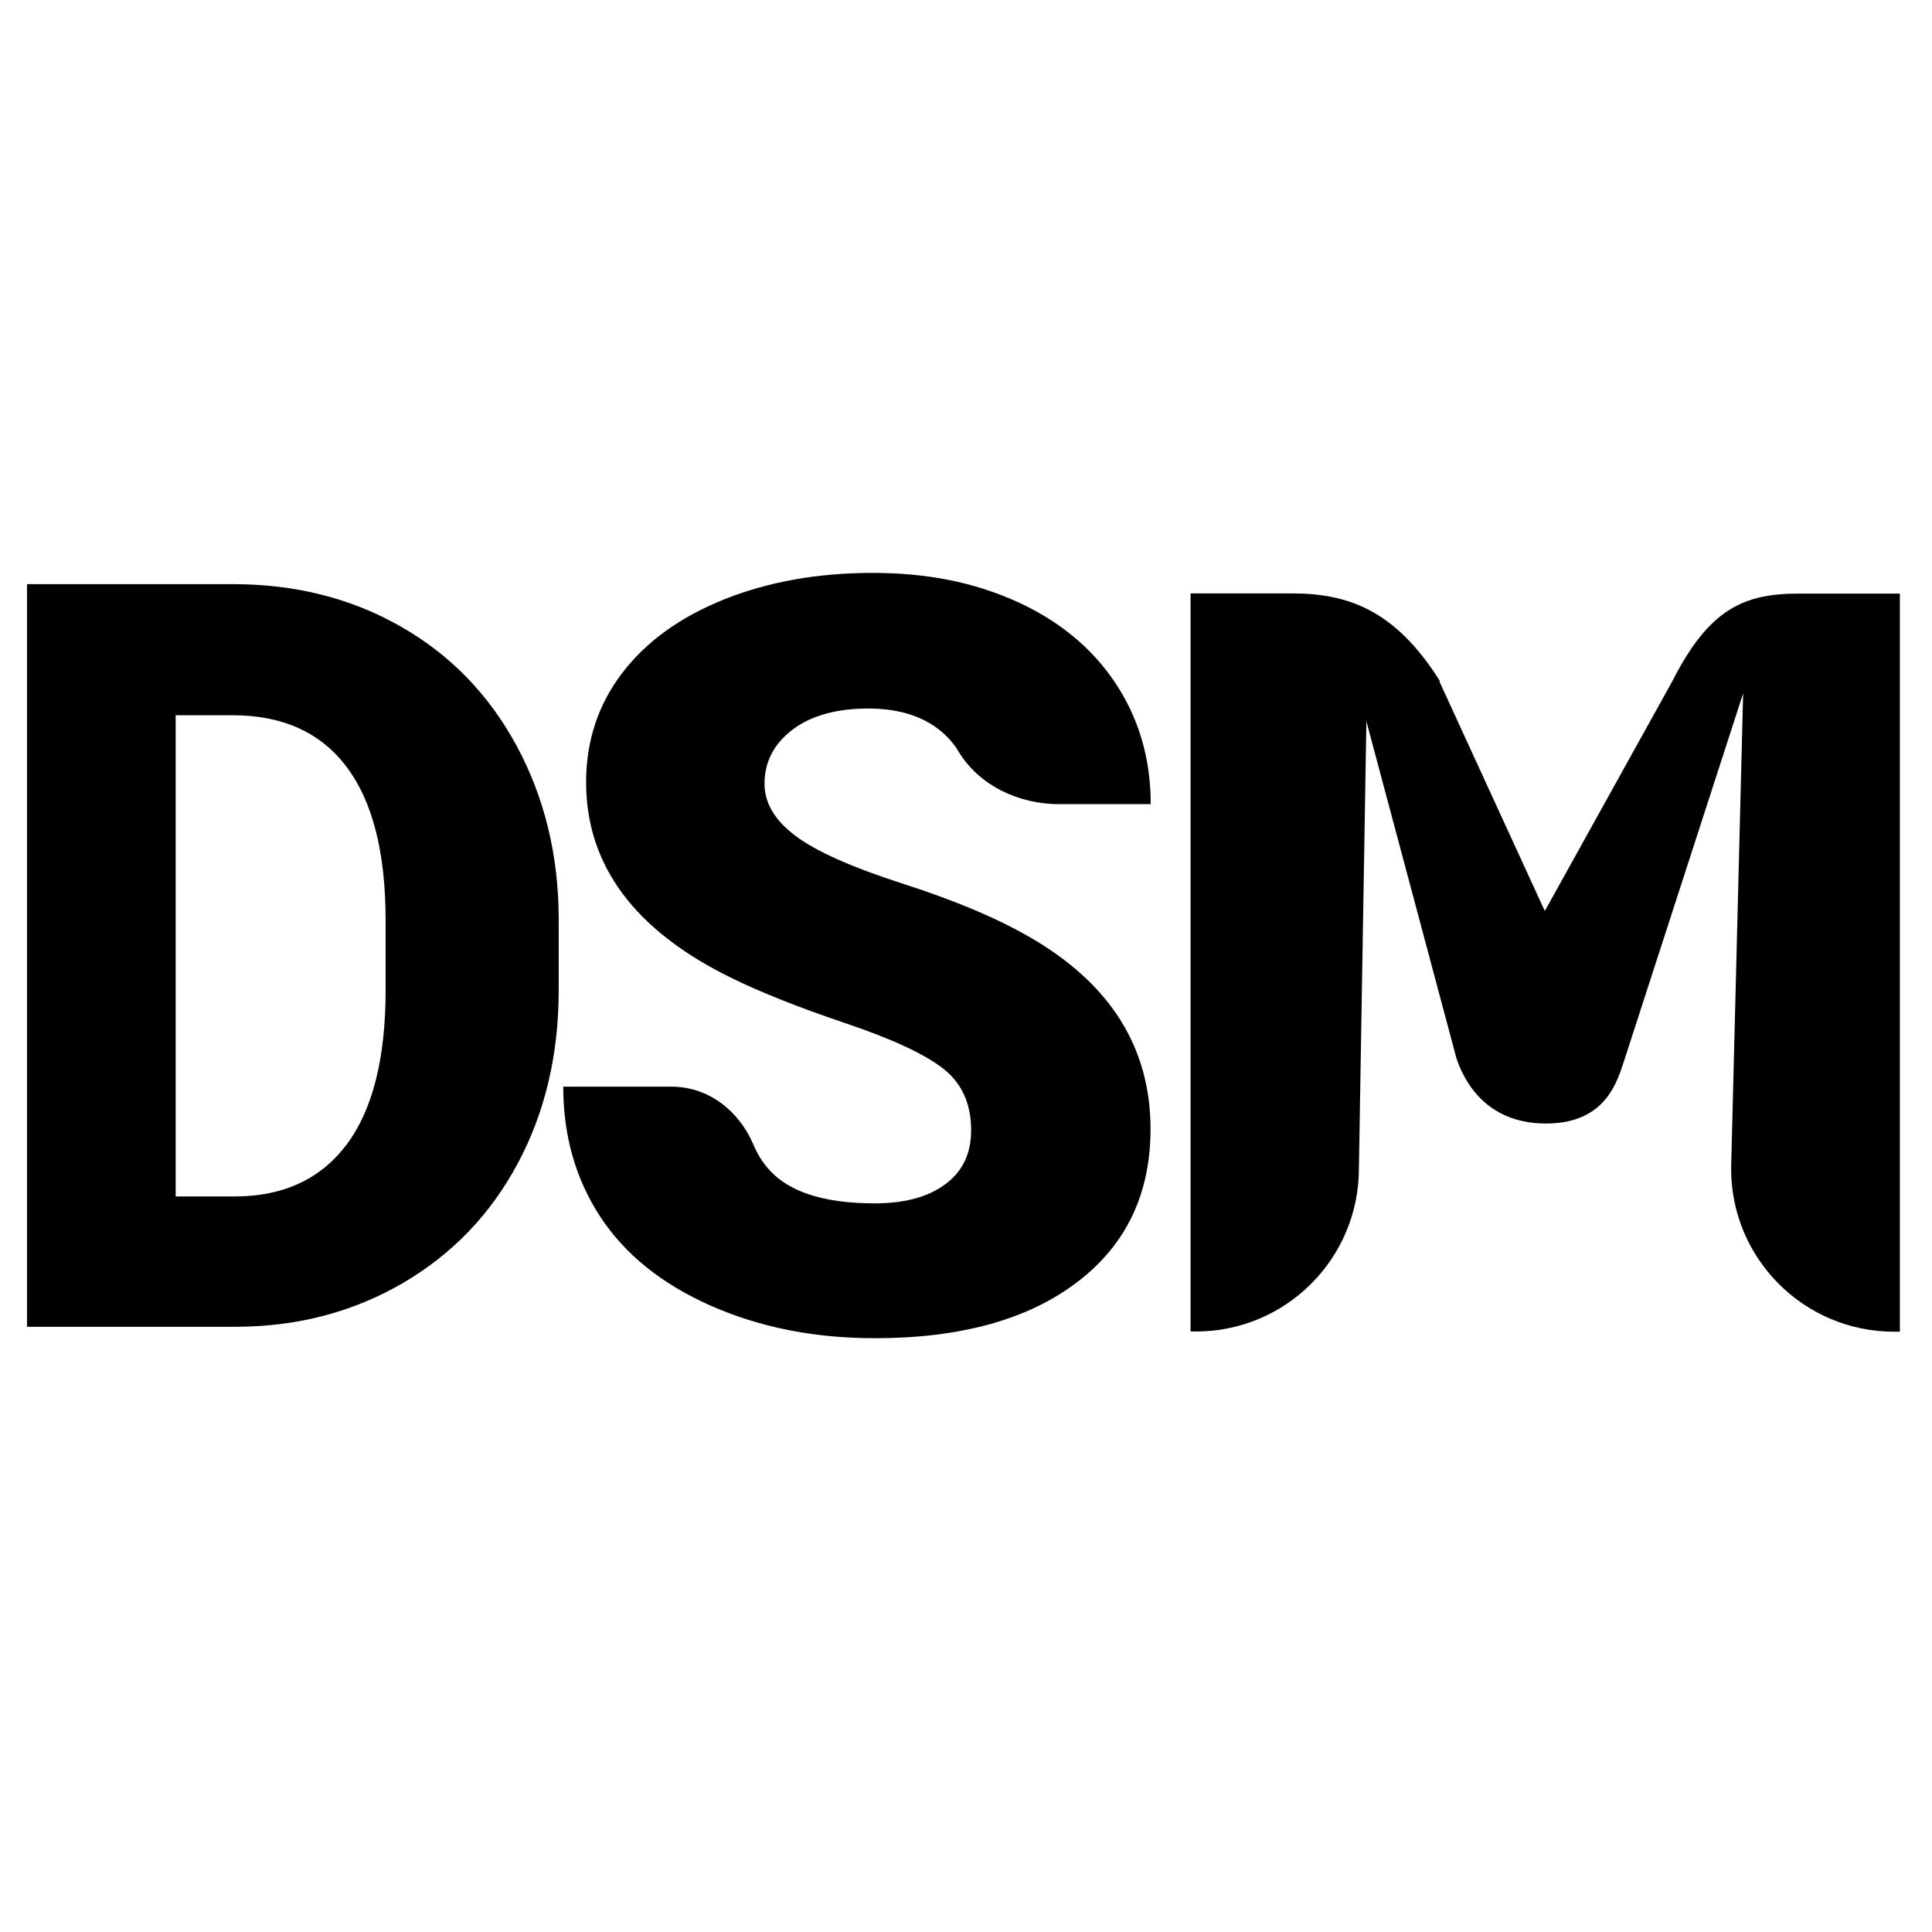 <svg viewBox="0 0 98 98" xmlns="http://www.w3.org/2000/svg" data-name="Ebene 5" id="Ebene_5">
  <path d="M1.37,67.31V29.63h10.44c3.15,0,5.99.71,8.5,2.14,2.52,1.43,4.48,3.45,5.89,6.05,1.41,2.61,2.13,5.53,2.14,8.76v3.64c0,3.27-.69,6.2-2.07,8.78-1.38,2.59-3.32,4.61-5.83,6.08-2.51,1.46-5.3,2.2-8.39,2.22H1.37ZM8.91,36.27v24.42h2.99c2.47,0,4.36-.88,5.68-2.63,1.32-1.76,1.98-4.37,1.98-7.83v-3.54c0-3.45-.66-6.04-1.98-7.79-1.32-1.75-3.25-2.62-5.78-2.62h-2.89Z"></path>
  <path d="M49.26,57.32c0-1.33-.47-2.37-1.41-3.11-.94-.74-2.6-1.51-4.97-2.31-2.37-.8-4.31-1.57-5.81-2.31-4.89-2.4-7.34-5.71-7.34-9.91,0-2.09.61-3.94,1.83-5.54,1.22-1.6,2.94-2.84,5.18-3.74,2.23-.89,4.74-1.34,7.52-1.34s5.15.48,7.3,1.45c2.15.97,3.83,2.35,5.02,4.14s1.79,3.84,1.79,6.14h-4.65c-2.04,0-4.04-.93-5.1-2.67-.2-.34-.45-.64-.75-.91-.94-.85-2.22-1.27-3.83-1.27s-2.91.36-3.85,1.08c-.94.72-1.41,1.63-1.41,2.74,0,.97.52,1.85,1.56,2.63,1.04.79,2.86,1.6,5.47,2.44,2.61.84,4.76,1.74,6.43,2.71,4.08,2.35,6.12,5.6,6.12,9.73,0,3.3-1.25,5.9-3.74,7.78-2.49,1.89-5.91,2.83-10.25,2.83-3.06,0-5.83-.55-8.32-1.65-2.48-1.1-4.35-2.6-5.6-4.51-1.25-1.91-1.88-4.11-1.88-6.6h5.49c1.87,0,3.43,1.22,4.16,2.95.26.61.61,1.12,1.06,1.53,1.05.96,2.75,1.44,5.1,1.44,1.5,0,2.69-.32,3.57-.97s1.31-1.56,1.31-2.74Z"></path>
  <path d="M73.01,34.56l5.35,11.65,6.46-11.64c1.86-3.67,3.62-4.46,6.41-4.46h5.14s0,37.44,0,37.44h-.29c-4.57,0-8.27-3.7-8.27-8.27h0s.61-24.11.61-24.11l-6,18.52c-.35,1.04-.88,3.3-4,3.3-3.12,0-4.19-2.26-4.54-3.3l-4.57-17.1-.38,22.68h0c0,4.57-3.7,8.27-8.27,8.27h-.27V30.1s5.12,0,5.12,0c2.79,0,5.23.78,7.53,4.45Z"></path>
</svg>